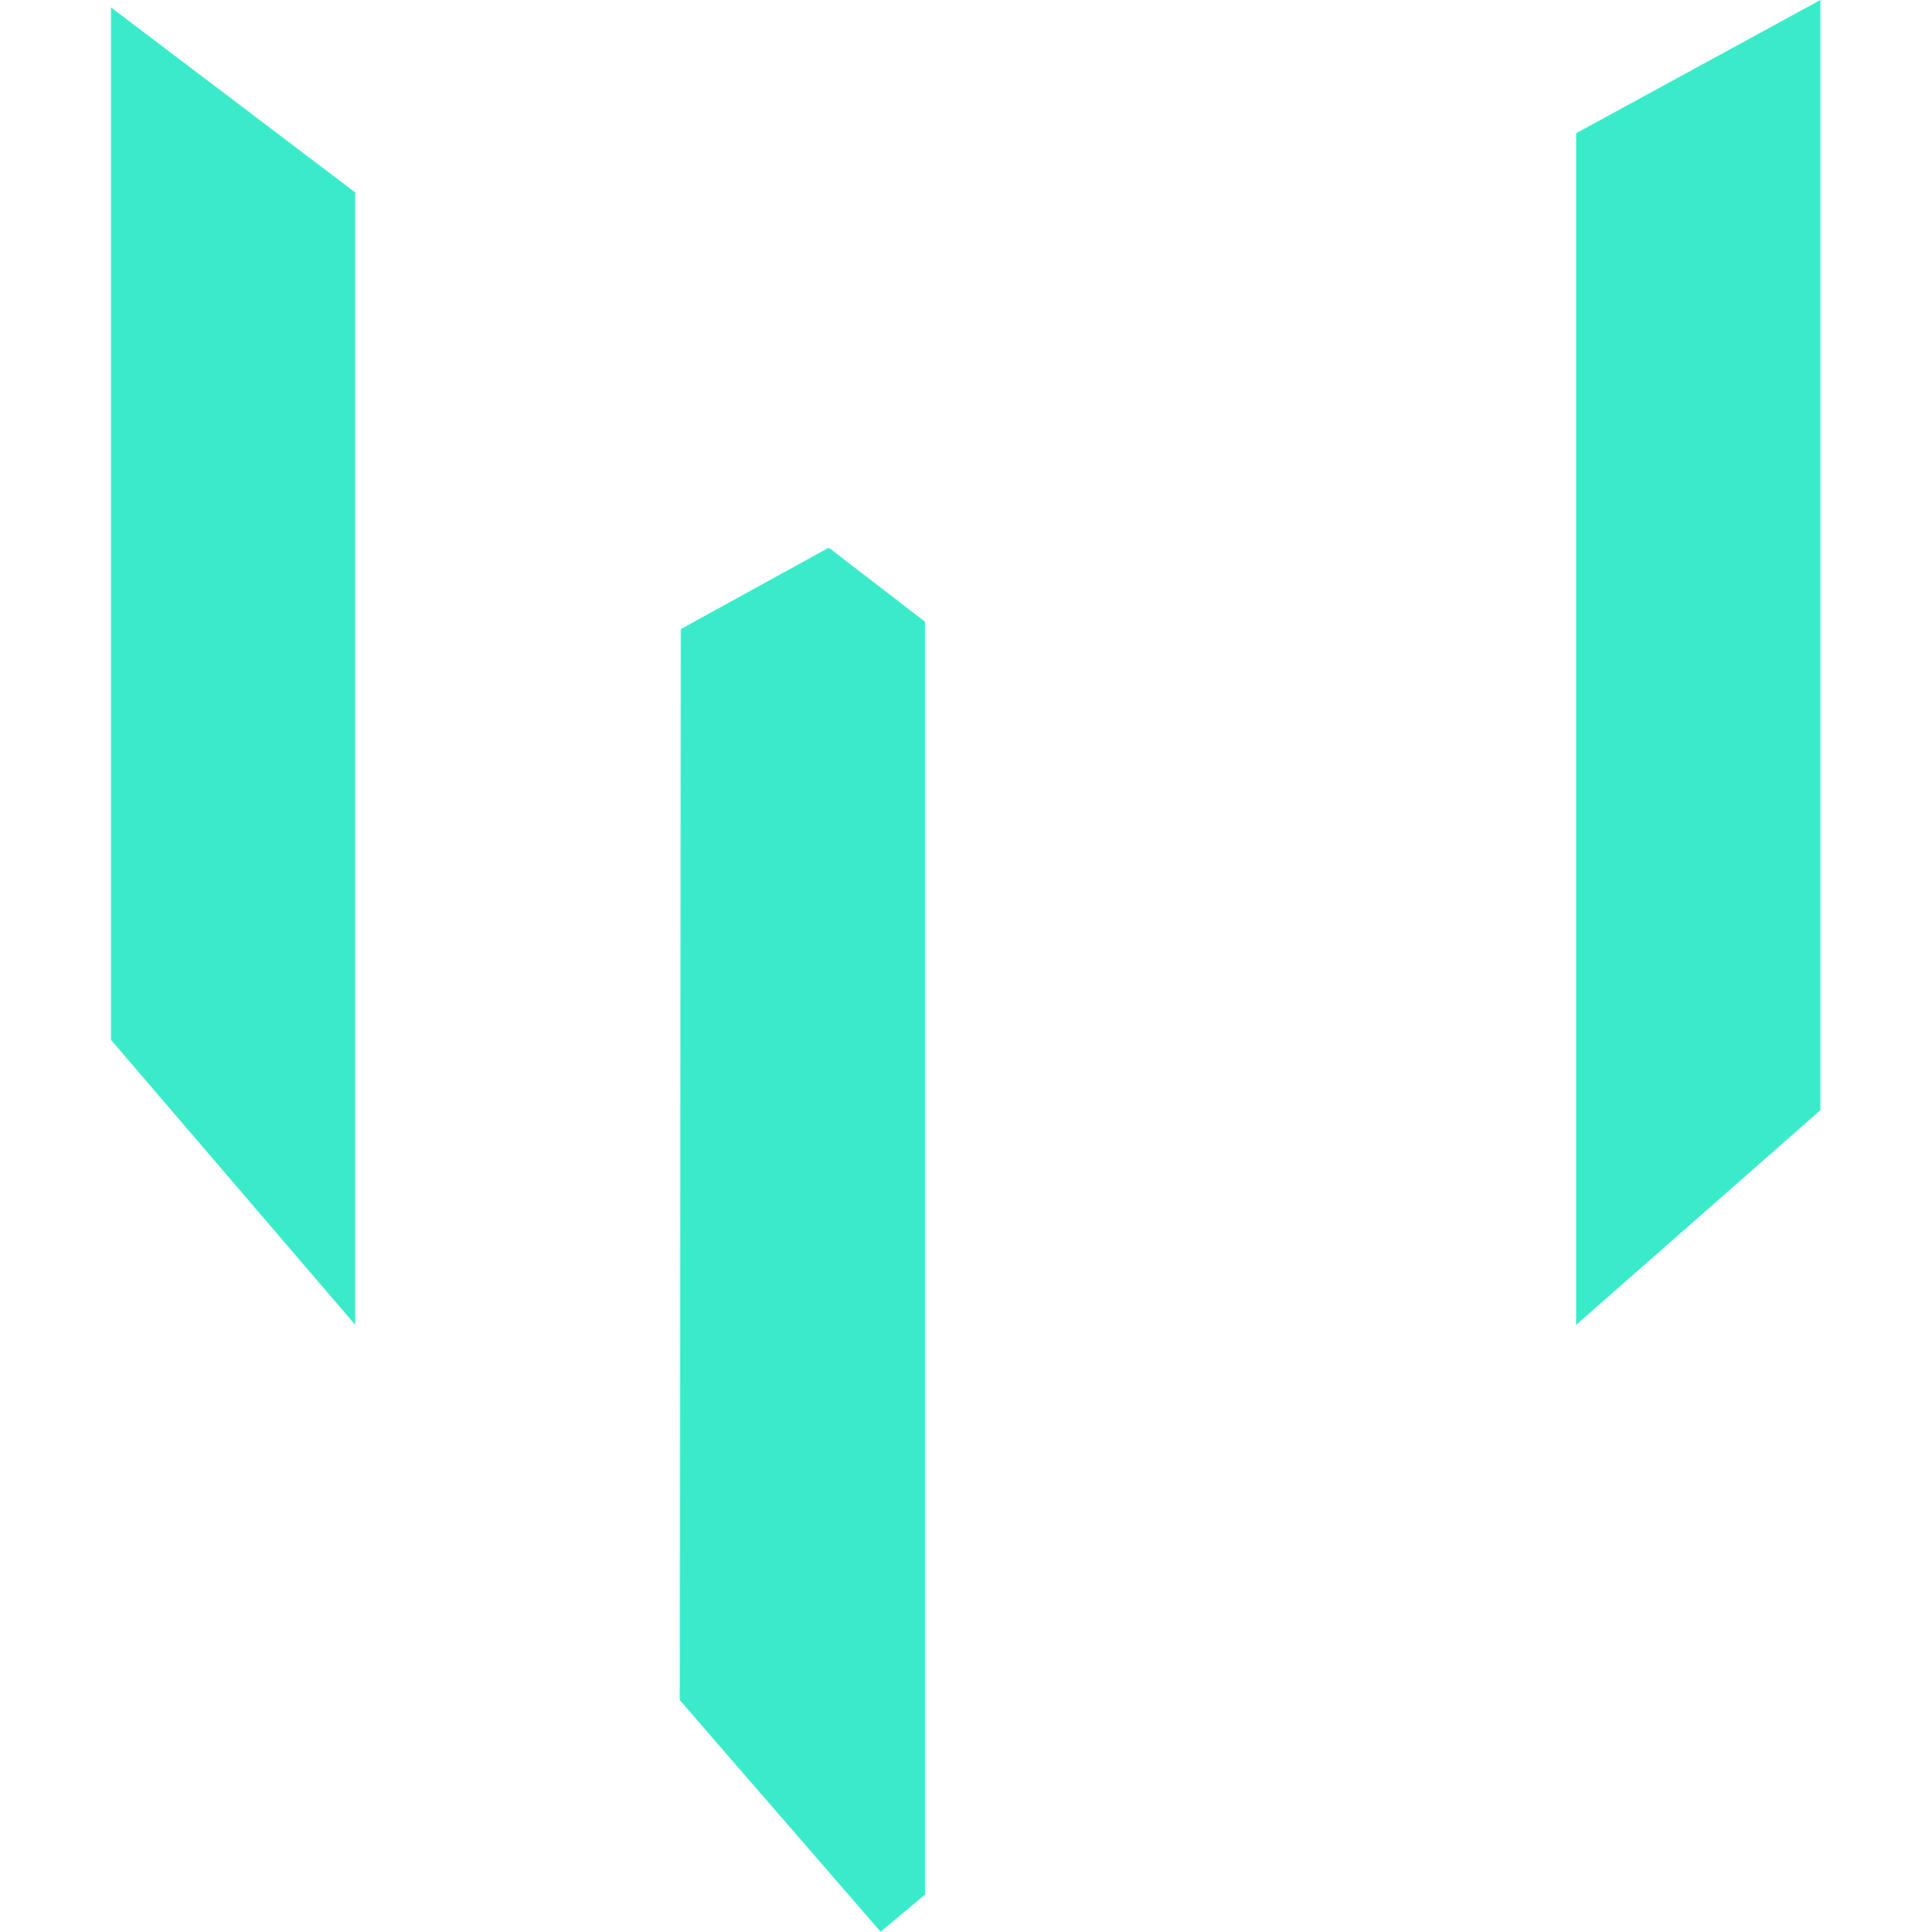 <svg width="260" height="261" fill="none" xmlns="http://www.w3.org/2000/svg"><path d="M15 1l33 25v153l-33-38.5V1zm77 84l19.999-11 13 10v172L119 261l-27.137-31.291L92 85zm121-67l33-18v150.002l-33 29V18z" fill="#3AEBCA"/></svg>